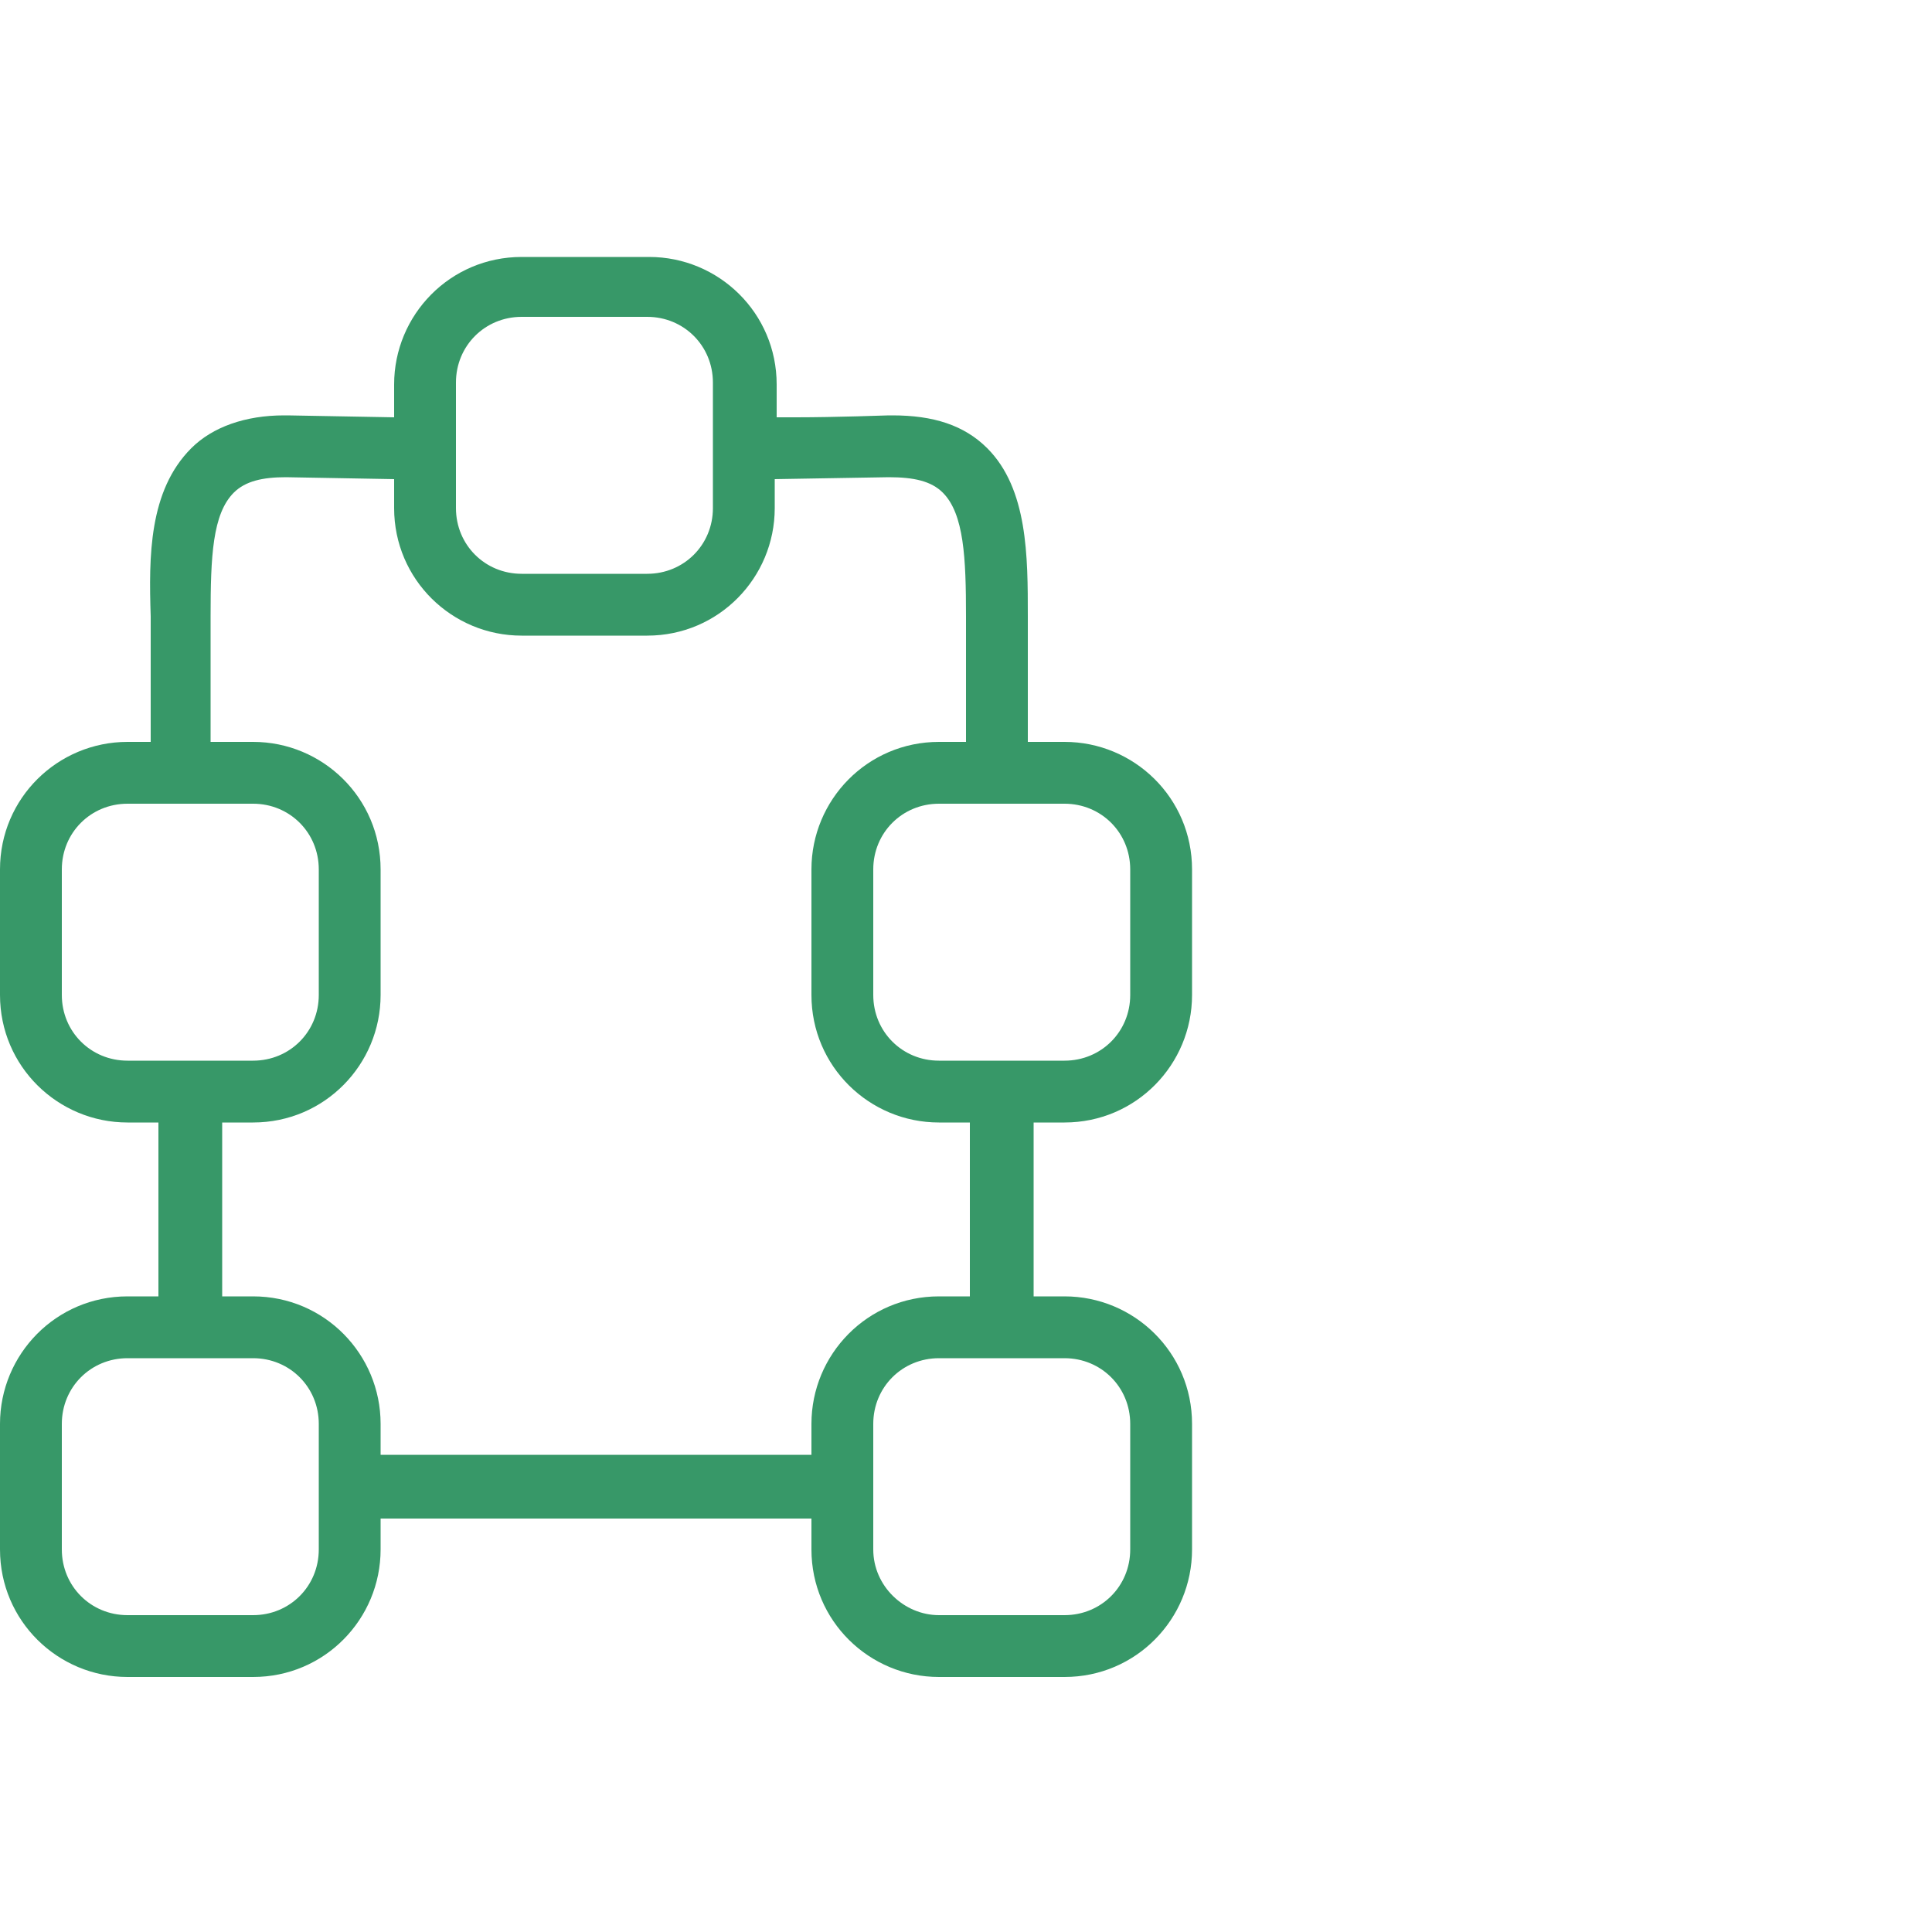 <svg xmlns="http://www.w3.org/2000/svg" xmlns:xlink="http://www.w3.org/1999/xlink" id="Layer_1" x="0px" y="0px" viewBox="0 0 100 100" style="enable-background:new 0 0 100 100;" xml:space="preserve"><style type="text/css">	.st0{fill:#379868;}	.st1{fill:#366797;}	.st2{fill:#336699;}	.st3{fill:#FFFFFF;stroke:#000000;stroke-width:0.456;stroke-miterlimit:10;}</style><path class="st0" d="M55.1,58.1c3.7,0,6.6-3,6.6-6.6V45c0-3.7-3-6.6-6.6-6.6h-1.9l0-6.5c0-3.1,0-6.6-2.1-8.7 c-1.2-1.2-2.8-1.7-4.9-1.7c-0.1,0-0.1,0-0.2,0c0,0-2.8,0.1-4.8,0.1l-1,0v-1.7c0-3.7-3-6.6-6.6-6.6H27c-3.7,0-6.6,3-6.6,6.6v1.7 l-5.5-0.1c-0.1,0-0.1,0-0.2,0c-2,0-3.7,0.6-4.8,1.7c-2.2,2.2-2.2,5.6-2.1,8.7l0,6.5H6.6C3,38.4,0,41.3,0,45v6.5c0,3.7,3,6.6,6.6,6.6 h1.6v9H6.6c-3.7,0-6.6,3-6.6,6.6v6.5c0,3.7,3,6.6,6.6,6.6h6.5c3.7,0,6.6-3,6.6-6.6v-1.6H42v1.6c0,3.7,3,6.6,6.6,6.6h6.5 c3.7,0,6.6-3,6.6-6.6v-6.5c0-3.7-3-6.6-6.6-6.6h-1.6v-9H55.1z M45.2,80.2v-6.5c0-1.9,1.5-3.4,3.4-3.4h6.5c1.9,0,3.4,1.5,3.4,3.4v6.5 c0,1.9-1.5,3.4-3.4,3.4h-6.5C46.8,83.6,45.2,82.1,45.2,80.2z M16.5,73.7v6.5c0,1.9-1.5,3.4-3.4,3.4H6.6c-1.9,0-3.4-1.5-3.4-3.4v-6.5 c0-1.9,1.5-3.4,3.4-3.4h6.5C15,70.3,16.5,71.8,16.5,73.7z M58.5,45v6.5c0,1.9-1.5,3.4-3.4,3.4h-6.5c-1.9,0-3.4-1.5-3.4-3.4V45 c0-1.9,1.5-3.4,3.4-3.4h6.5C57,41.6,58.5,43.1,58.5,45z M13.1,67.1h-1.6v-9h1.6c3.7,0,6.6-3,6.6-6.6V45c0-3.7-3-6.6-6.6-6.6h-2.2 l0-6.5c0-3.1,0.1-5.3,1.2-6.4c0.6-0.6,1.5-0.8,2.7-0.8l5.6,0.1v1.5c0,3.7,3,6.6,6.6,6.6h6.5c3.7,0,6.6-3,6.6-6.6v-1.5l5.9-0.1 c1.3,0,2.2,0.2,2.8,0.8c1.1,1.1,1.2,3.4,1.2,6.4l0,6.5h-1.4c-3.7,0-6.6,3-6.6,6.6v6.5c0,3.7,3,6.6,6.6,6.6h1.6v9h-1.6 c-3.7,0-6.6,3-6.6,6.6v1.6H19.7v-1.6C19.7,70.1,16.8,67.1,13.1,67.1z M16.5,45v6.5c0,1.9-1.5,3.4-3.4,3.4H6.6 c-1.9,0-3.4-1.5-3.4-3.4V45c0-1.9,1.5-3.4,3.4-3.4h6.5C15,41.6,16.5,43.1,16.5,45z M36.9,26.3c0,1.9-1.5,3.4-3.4,3.4H27 c-1.9,0-3.4-1.5-3.4-3.4v-6.5c0-1.9,1.5-3.4,3.4-3.4h6.5c1.9,0,3.4,1.5,3.4,3.4V26.3z"></path></svg>